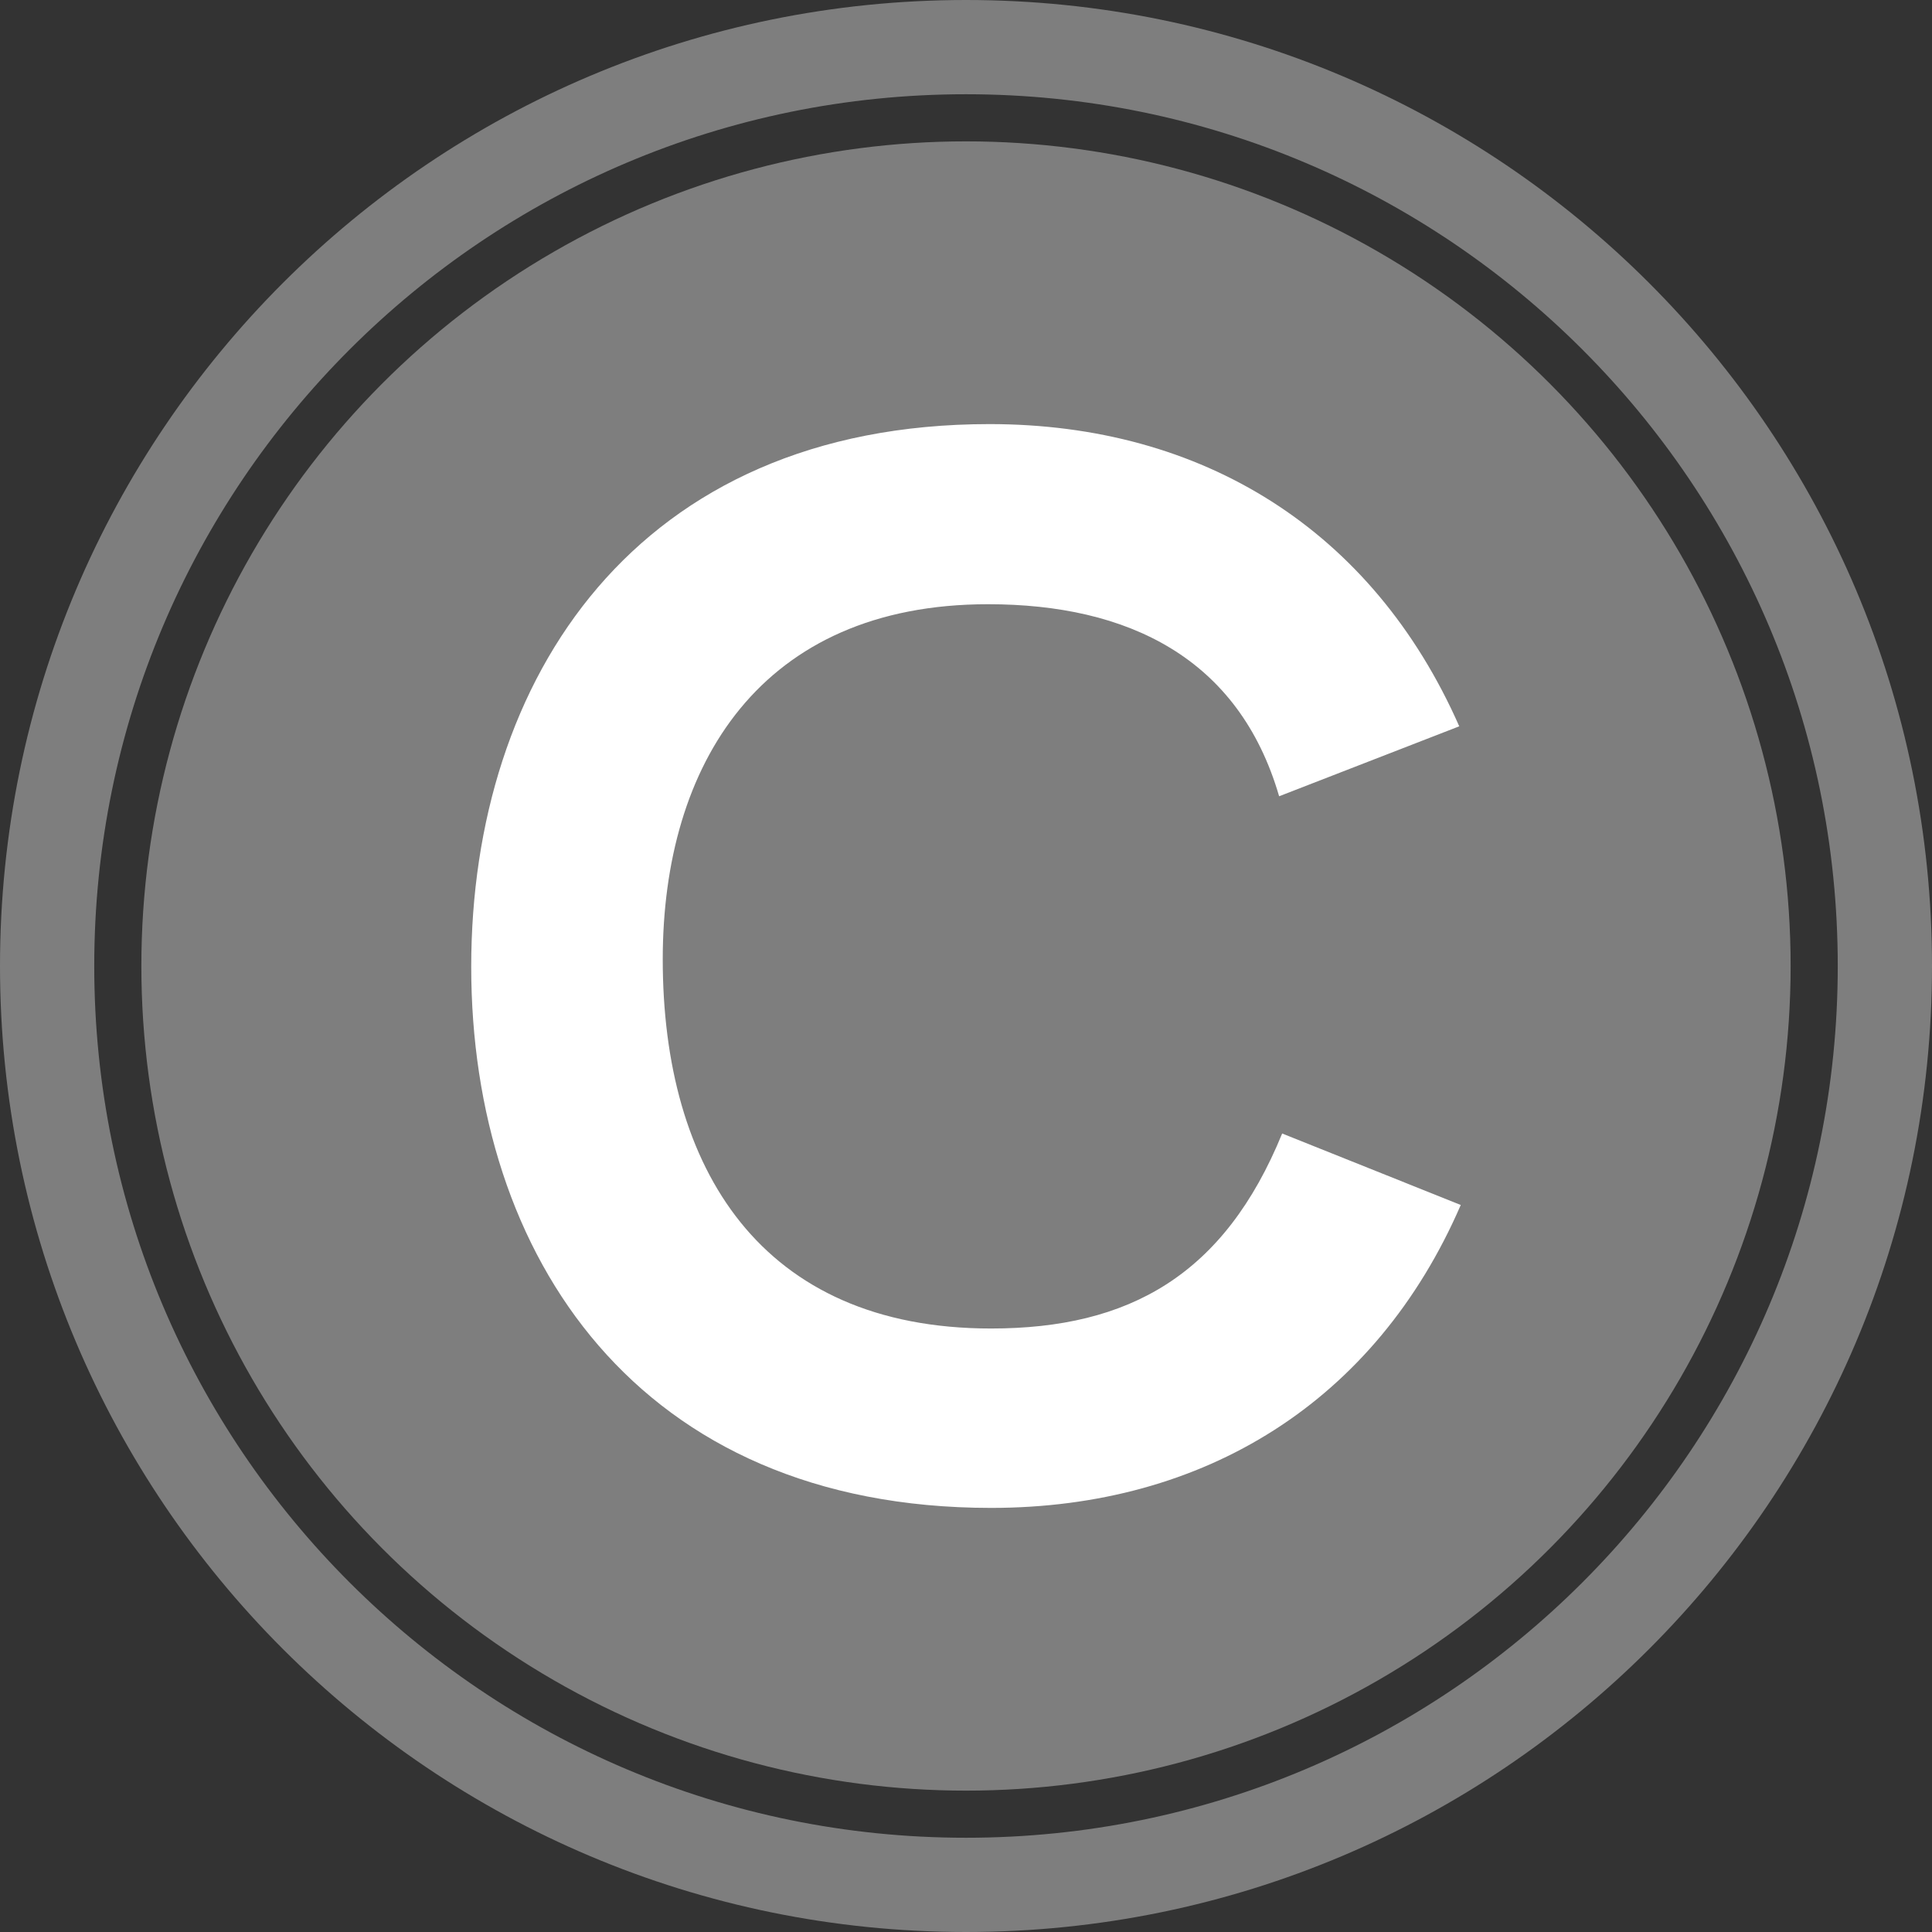 <svg width="82" height="82" viewBox="0 0 82 82" fill="none" xmlns="http://www.w3.org/2000/svg">
<rect x="0" y="0" width="82" height="82" fill="#333333" stroke="none"/>
<path d="M41 80C62.539 80 80 62.539 80 41C80 19.461 62.539 2 41 2C19.461 2 2 19.461 2 41C2 62.539 19.461 80 41 80Z" stroke="#7E7E7E" stroke-width="4" stroke-miterlimit="10"/>
<circle cx="41" cy="41" r="35" fill="#7E7E7E"/>
<g clip-path="url(#clip0_72_11004)">
<path d="M42.064 64C27.065 64 20 53.29 20 41.032C20 28.805 27 18 42 18C51.032 18 58.258 22.486 61.935 30.827L54.29 33.796C52.581 27.921 47.87 25.645 41.935 25.645C32.29 25.645 28.129 32.438 28.129 40.716C28.129 49.593 32.29 56.386 42.064 56.386C47.935 56.386 51.967 54.112 54.419 48.109L61.999 51.143C58.387 59.482 51.129 64 42.064 64Z" fill="white"/>
</g>
<defs>
<clipPath id="clip0_72_11004">
<rect width="42" height="46" fill="white" transform="translate(20 18)"/>
</clipPath>
</defs>
</svg>
